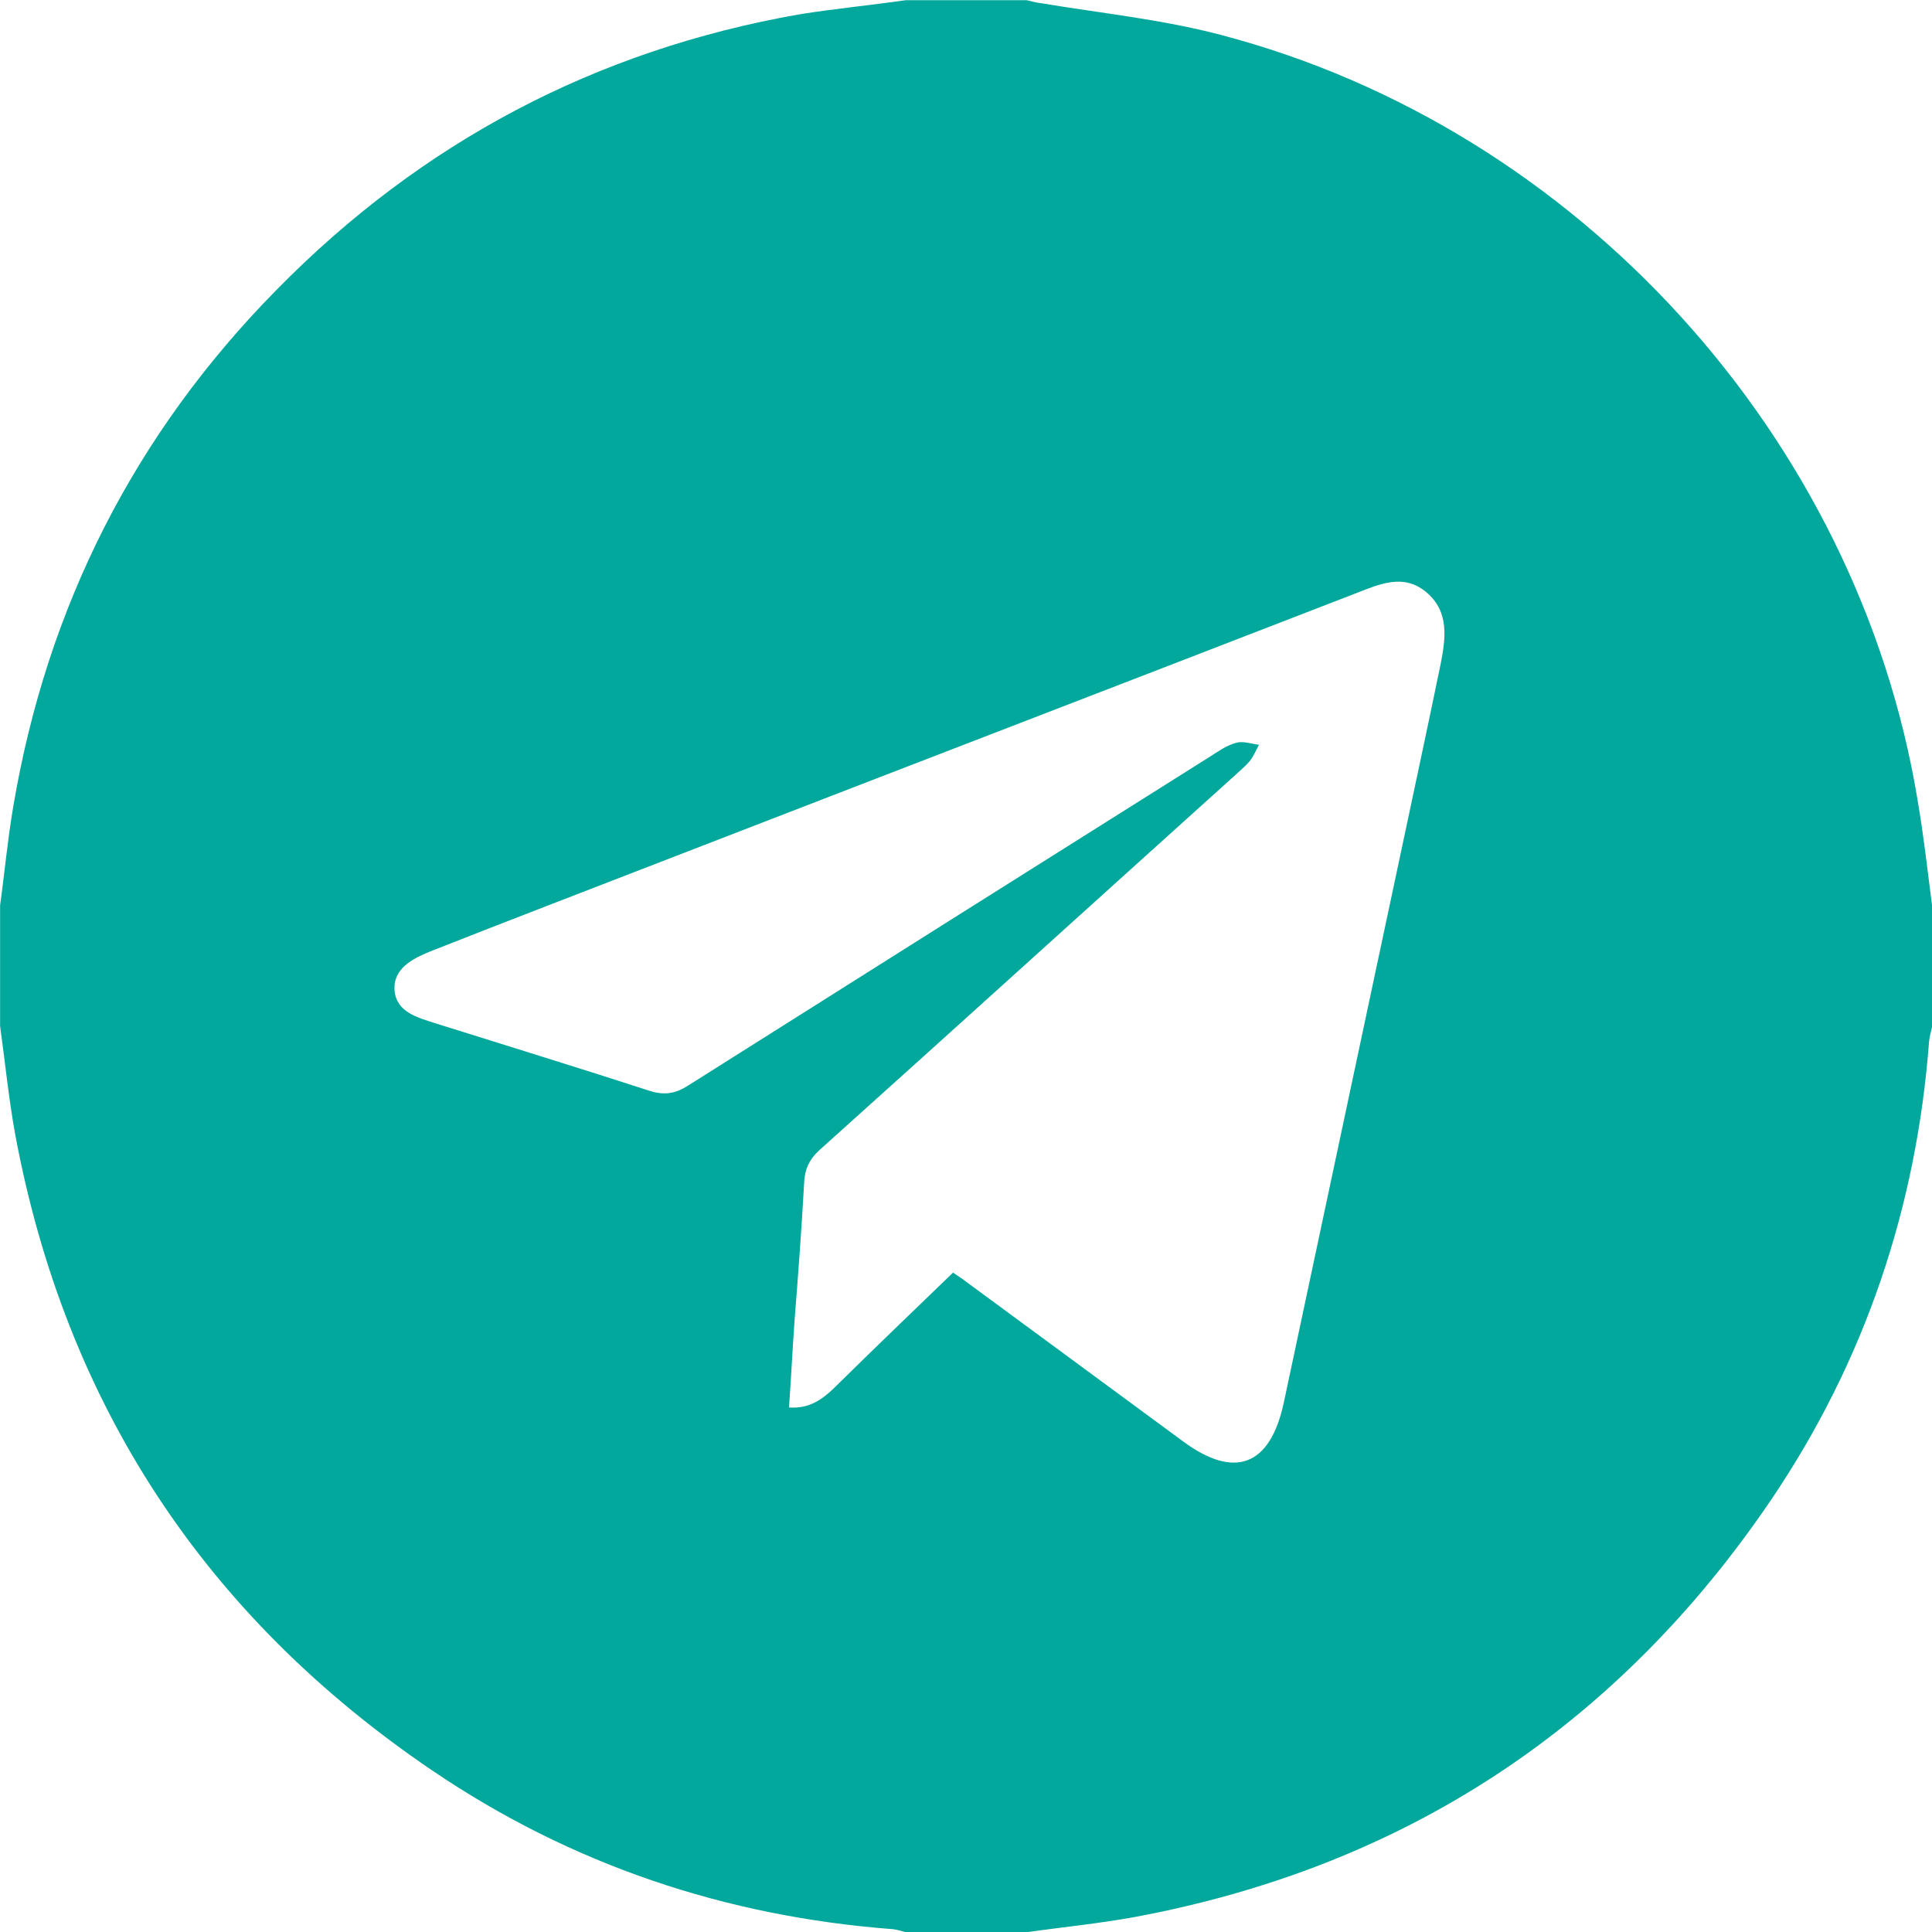 <?xml version="1.0" encoding="UTF-8"?> <svg xmlns="http://www.w3.org/2000/svg" width="20" height="20" viewBox="0 0 20 20" fill="none"><path d="M9.376 0.002C9.793 0.002 10.21 0.002 10.626 0.002C10.678 0.012 10.725 0.028 10.777 0.033C11.397 0.137 12.027 0.2 12.637 0.361C16.335 1.33 19.23 4.523 19.85 8.278C19.913 8.643 19.954 9.012 20.001 9.377C20.001 9.794 20.001 10.21 20.001 10.627C19.991 10.679 19.975 10.726 19.97 10.778C19.84 12.502 19.303 14.091 18.34 15.518C16.746 17.872 14.543 19.325 11.741 19.846C11.371 19.913 10.996 19.95 10.626 20.002C10.21 20.002 9.793 20.002 9.376 20.002C9.335 19.991 9.288 19.976 9.246 19.971C7.512 19.84 5.913 19.304 4.47 18.325C2.121 16.731 0.678 14.538 0.157 11.742C0.09 11.372 0.053 10.997 0.001 10.622C0.001 10.205 0.001 9.788 0.001 9.372C0.048 9.033 0.079 8.689 0.137 8.351C0.486 6.283 1.392 4.492 2.866 2.997C4.366 1.471 6.168 0.518 8.277 0.148C8.642 0.09 9.012 0.054 9.376 0.002ZM9.866 13.174C9.918 13.21 9.96 13.236 10.001 13.268C10.751 13.82 11.501 14.372 12.251 14.924C12.783 15.315 13.147 15.174 13.288 14.528C13.663 12.768 14.038 11.007 14.413 9.242C14.579 8.455 14.751 7.663 14.913 6.877C14.965 6.611 15.006 6.335 14.767 6.132C14.533 5.934 14.288 6.044 14.048 6.137C11.668 7.059 9.282 7.976 6.902 8.898C6.085 9.215 5.267 9.528 4.449 9.851C4.272 9.924 4.064 10.028 4.085 10.257C4.105 10.476 4.319 10.533 4.501 10.591C5.246 10.825 5.991 11.054 6.73 11.294C6.881 11.341 6.996 11.32 7.126 11.236C8.923 10.101 10.725 8.965 12.522 7.835C12.611 7.778 12.699 7.715 12.798 7.689C12.866 7.669 12.954 7.7 13.033 7.71C13.001 7.768 12.975 7.835 12.934 7.882C12.876 7.95 12.803 8.007 12.736 8.07C11.319 9.346 9.907 10.627 8.486 11.903C8.376 12.002 8.329 12.106 8.324 12.252C8.298 12.726 8.262 13.2 8.225 13.674C8.204 13.971 8.189 14.268 8.168 14.57C8.371 14.585 8.506 14.492 8.631 14.372C9.038 13.971 9.449 13.575 9.866 13.174Z" fill="#02A89C"></path></svg> 